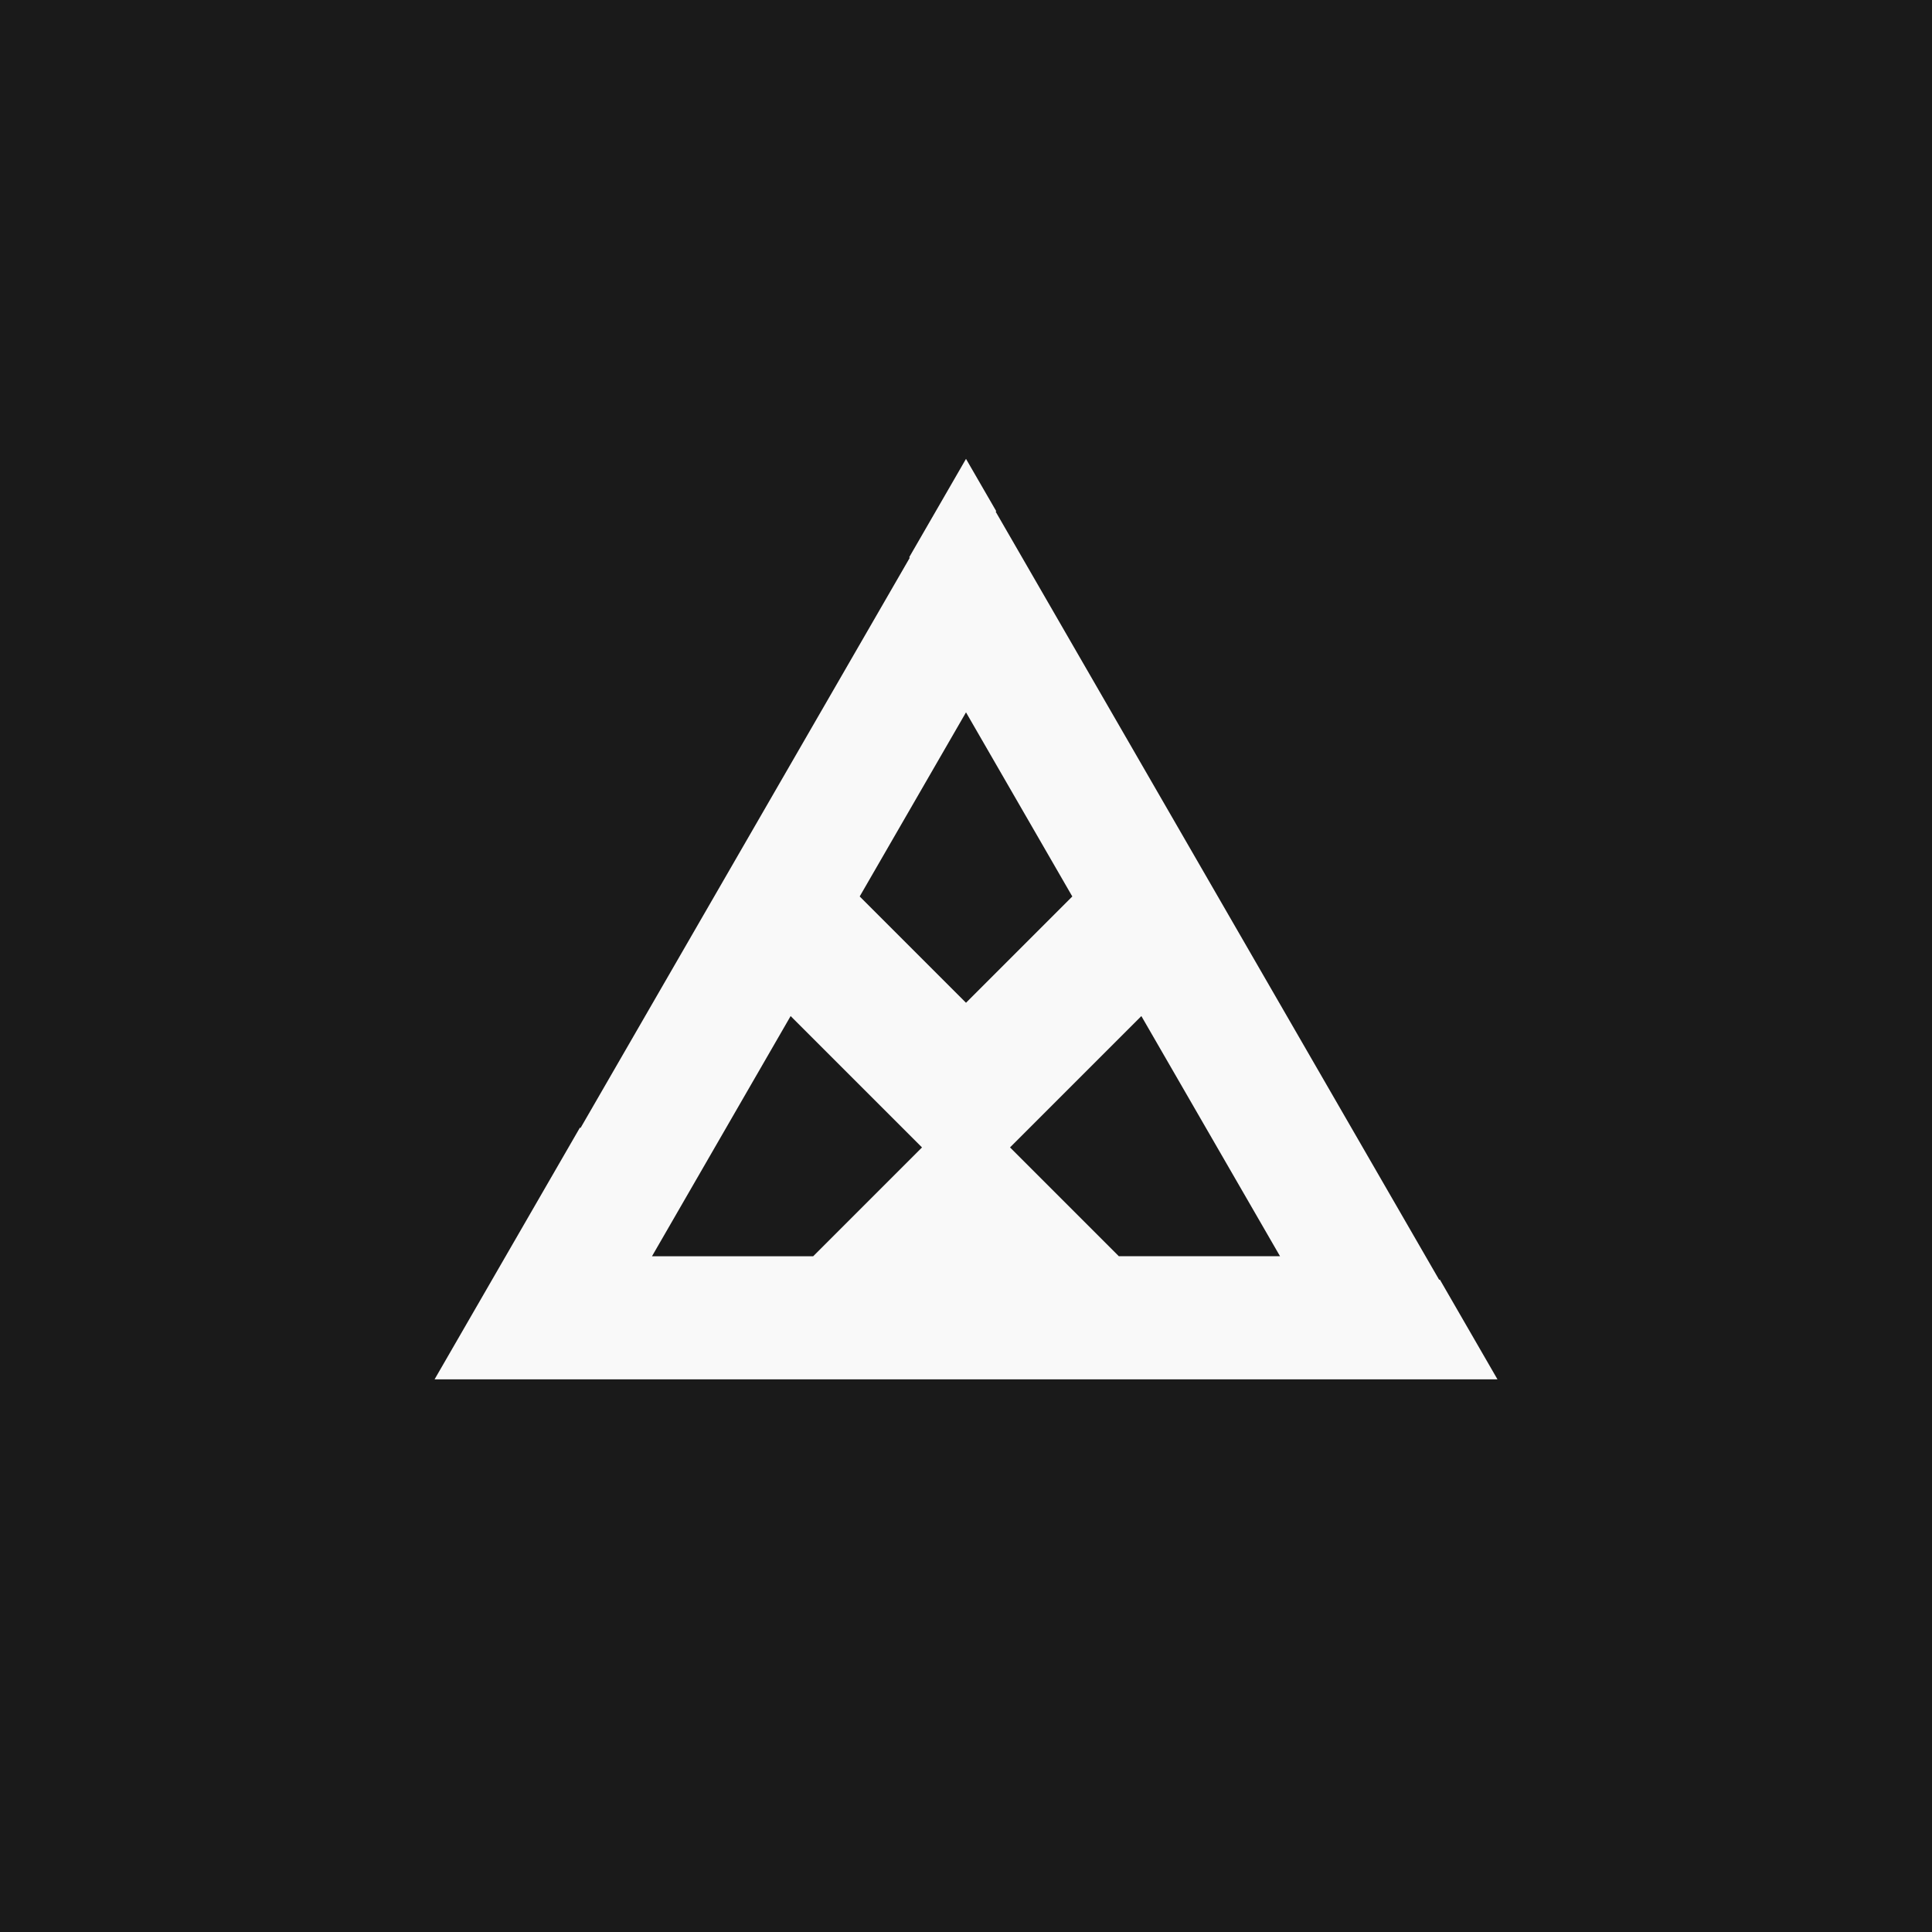 <?xml version="1.0" encoding="UTF-8" standalone="no"?>
<!-- Created with Inkscape (http://www.inkscape.org/) -->

<svg
   width="512"
   height="512"
   viewBox="0 0 135.467 135.467"
   version="1.1"
   id="svg1"
   inkscape:version="1.3.2 (091e20ef0f, 2023-11-25)"
   sodipodi:docname="ambition.svg"
   inkscape:export-filename="./ambition-2x.png"
   inkscape:export-xdpi="192"
   inkscape:export-ydpi="192"
   xmlns:inkscape="http://www.inkscape.org/namespaces/inkscape"
   xmlns:sodipodi="http://sodipodi.sourceforge.net/DTD/sodipodi-0.dtd"
   xmlns="http://www.w3.org/2000/svg"
   xmlns:svg="http://www.w3.org/2000/svg">
  <sodipodi:namedview
     id="namedview1"
     pagecolor="#ffffff"
     bordercolor="#000000"
     borderopacity="0.25"
     inkscape:showpageshadow="2"
     inkscape:pageopacity="0.0"
     inkscape:pagecheckerboard="0"
     inkscape:deskcolor="#d1d1d1"
     inkscape:document-units="mm"
     inkscape:zoom="0.55559665"
     inkscape:cx="665.0508"
     inkscape:cy="165.58775"
     inkscape:window-width="2492"
     inkscape:window-height="1052"
     inkscape:window-x="0"
     inkscape:window-y="0"
     inkscape:window-maximized="1"
     inkscape:current-layer="layer1" />
  <defs
     id="defs1" />
  <g
     inkscape:label="Canvas"
     inkscape:groupmode="layer"
     id="layer1">
    <rect
       style="fill:#1a1a1a;fill-opacity:1;stroke:none;stroke-width:15.661;stroke-opacity:0.504"
       id="rect14"
       width="135.467"
       height="135.467"
       x="3.5603841e-06"
       y="12.106"
       transform="translate(0,-12.106)" />
    <path
       id="path1-6"
       style="fill:#f9f9f9;fill-opacity:1;stroke-width:3.31"
       inkscape:transform-center-y="4.6501917"
       d="m 67.734,32.175 -3.986,6.904 0.045,0.026 -23.086,39.985 -0.044,-0.025 -10.191,17.65 h 26.548 4.599 12.234 7.229 23.916 l -4.042,-7 -0.044,0.025 -31.1,-53.865 0.045,-0.026 z m 0,17.773 7.453,12.91 -7.453,7.453 -7.454,-7.454 z m -12.297,21.296 9.212,9.211 -7.63,7.63 H 45.716 Z m 24.593,9.09e-4 9.723,16.839 h -8.672 -2.631 l -7.63,-7.63 z"
       inkscape:transform-center-x="-8.0000002e-06" />
  </g>
</svg>

